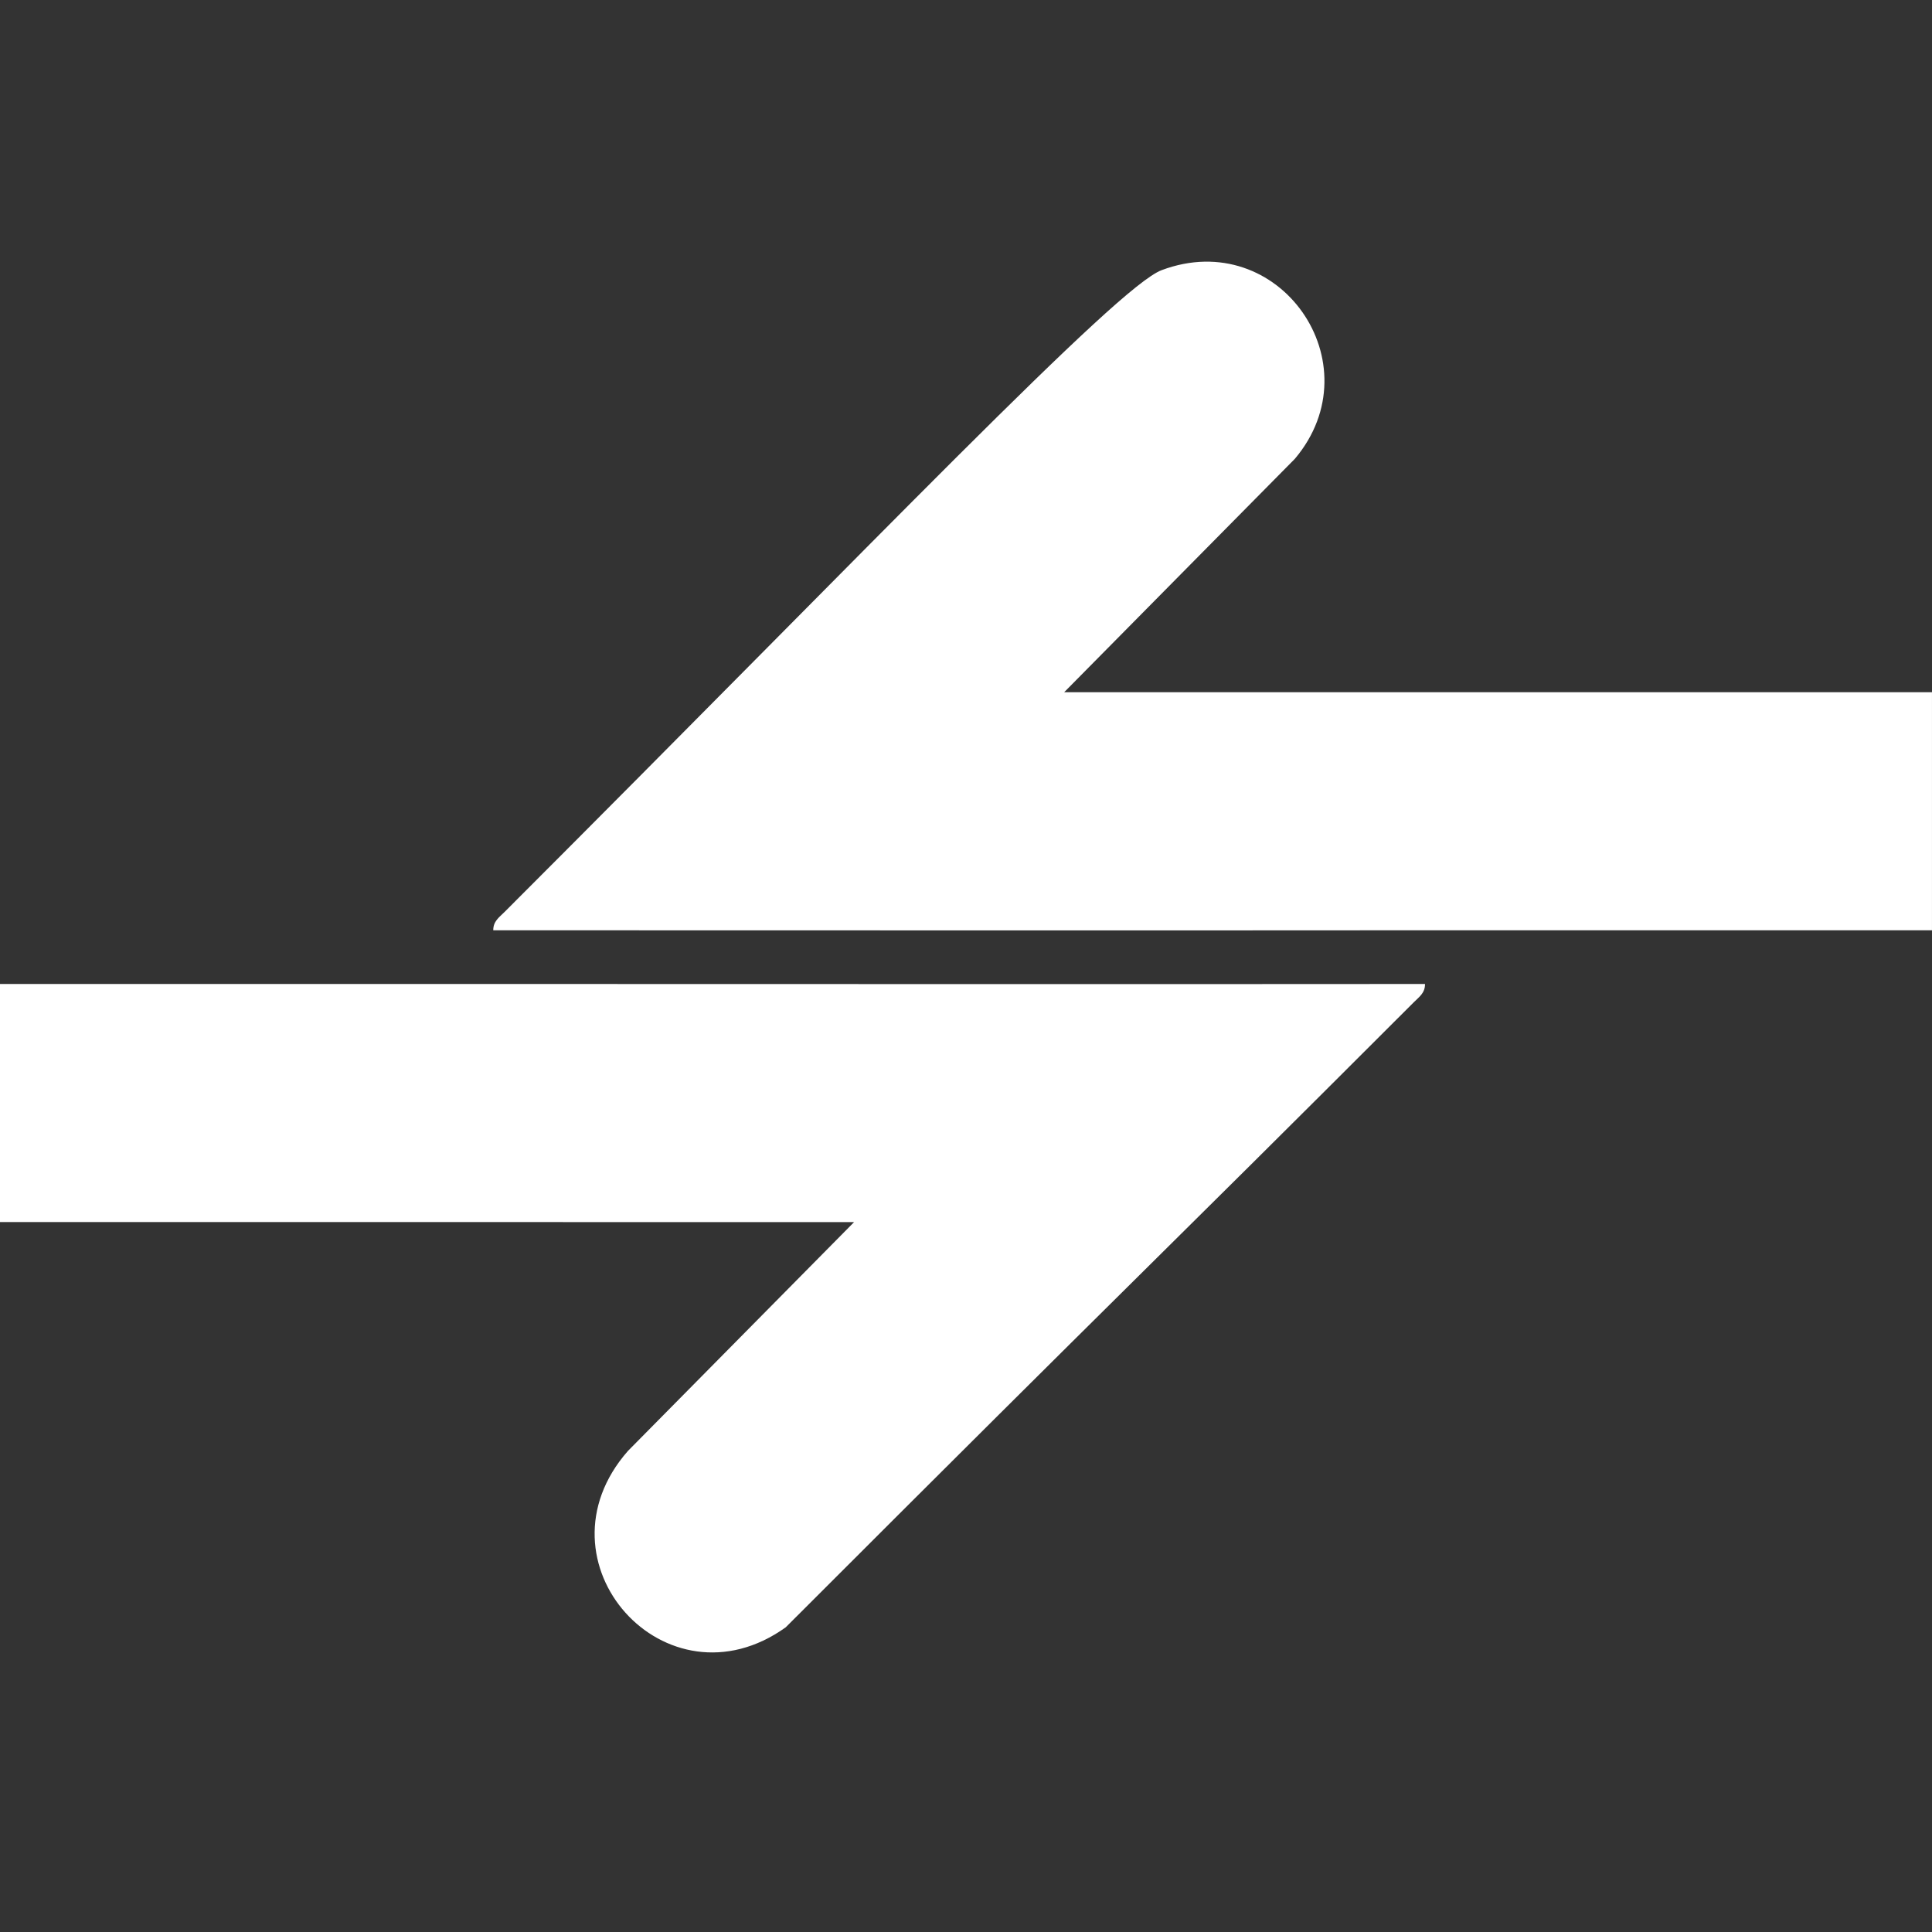 <?xml version="1.0" encoding="UTF-8"?><svg id="a" xmlns="http://www.w3.org/2000/svg" viewBox="0 0 1080 1080"><rect x="0" y="0" width="1080" height="1080" fill="#333333" stroke="none"/><path d="M275.74,550.05c173.58,0,347.27.15,520.85,0,.06,5.06-3.3,7.24-6.33,10.28-151.12,151.12-148.35,146.66-351.05,349.36-66.76,47.73-142.67-36.58-88.18-98.62l126.41-127.91-477.45-.03v-133.08h275.74Z" fill="#fff"/><path d="M275.74,520.05c-.06-5.06,3.3-7.24,6.33-10.28,210.95-210.95,342.46-349.4,367.24-358.73,65.78-24.75,119.37,52.22,74.54,105.43l-128.97,130.49h485.11v133.08c-94.43.06-188.98-.08-283.4,0-173.58.15-347.27,0-520.85,0Z" fill="#fff"/></svg>